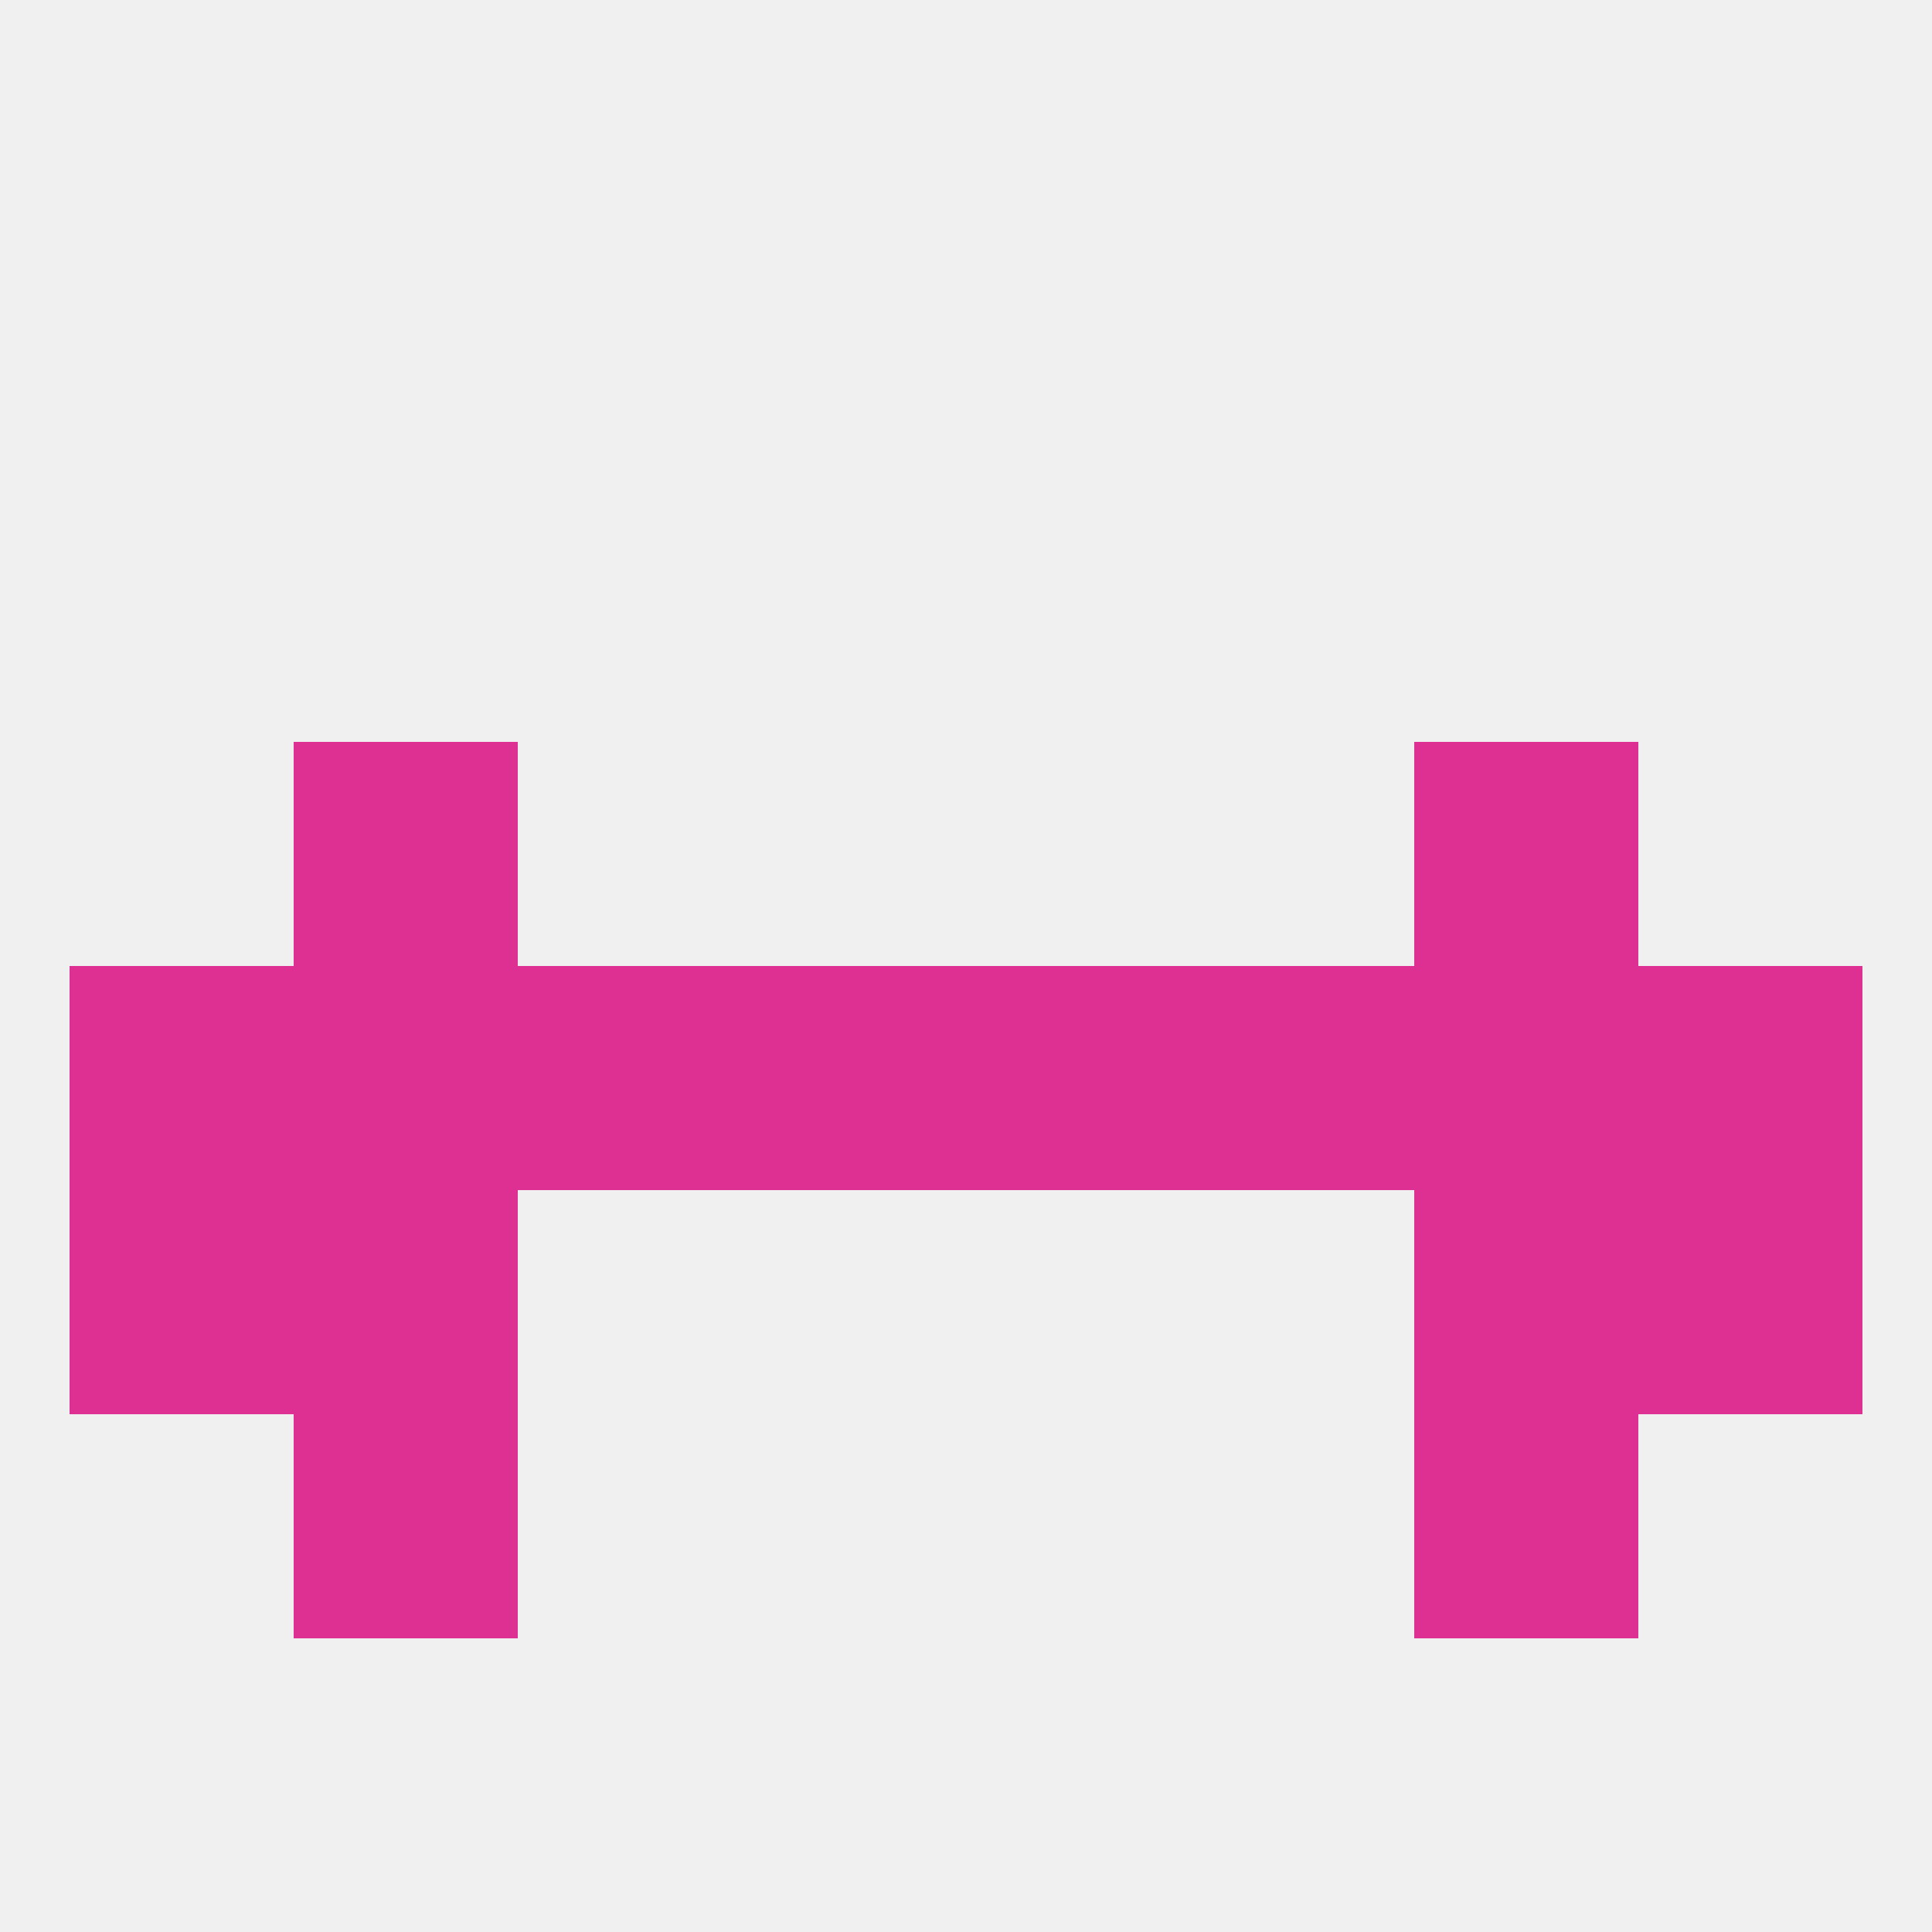 
<!--   <?xml version="1.0"?> -->
<svg version="1.1" baseprofile="full" xmlns="http://www.w3.org/2000/svg" xmlns:xlink="http://www.w3.org/1999/xlink" xmlns:ev="http://www.w3.org/2001/xml-events" width="250" height="250" viewBox="0 0 250 250" >
	<rect width="100%" height="100%" fill="rgba(240,240,240,255)"/>

	<rect x="38" y="96" width="29" height="29" fill="rgba(222,47,146,255)"/>
	<rect x="183" y="96" width="29" height="29" fill="rgba(222,47,146,255)"/>
	<rect x="212" y="154" width="29" height="29" fill="rgba(222,47,146,255)"/>
	<rect x="38" y="154" width="29" height="29" fill="rgba(222,47,146,255)"/>
	<rect x="183" y="154" width="29" height="29" fill="rgba(222,47,146,255)"/>
	<rect x="9" y="154" width="29" height="29" fill="rgba(222,47,146,255)"/>
	<rect x="38" y="183" width="29" height="29" fill="rgba(222,47,146,255)"/>
	<rect x="183" y="183" width="29" height="29" fill="rgba(222,47,146,255)"/>
	<rect x="125" y="125" width="29" height="29" fill="rgba(222,47,146,255)"/>
	<rect x="38" y="125" width="29" height="29" fill="rgba(222,47,146,255)"/>
	<rect x="183" y="125" width="29" height="29" fill="rgba(222,47,146,255)"/>
	<rect x="9" y="125" width="29" height="29" fill="rgba(222,47,146,255)"/>
	<rect x="212" y="125" width="29" height="29" fill="rgba(222,47,146,255)"/>
	<rect x="96" y="125" width="29" height="29" fill="rgba(222,47,146,255)"/>
	<rect x="67" y="125" width="29" height="29" fill="rgba(222,47,146,255)"/>
	<rect x="154" y="125" width="29" height="29" fill="rgba(222,47,146,255)"/>
</svg>